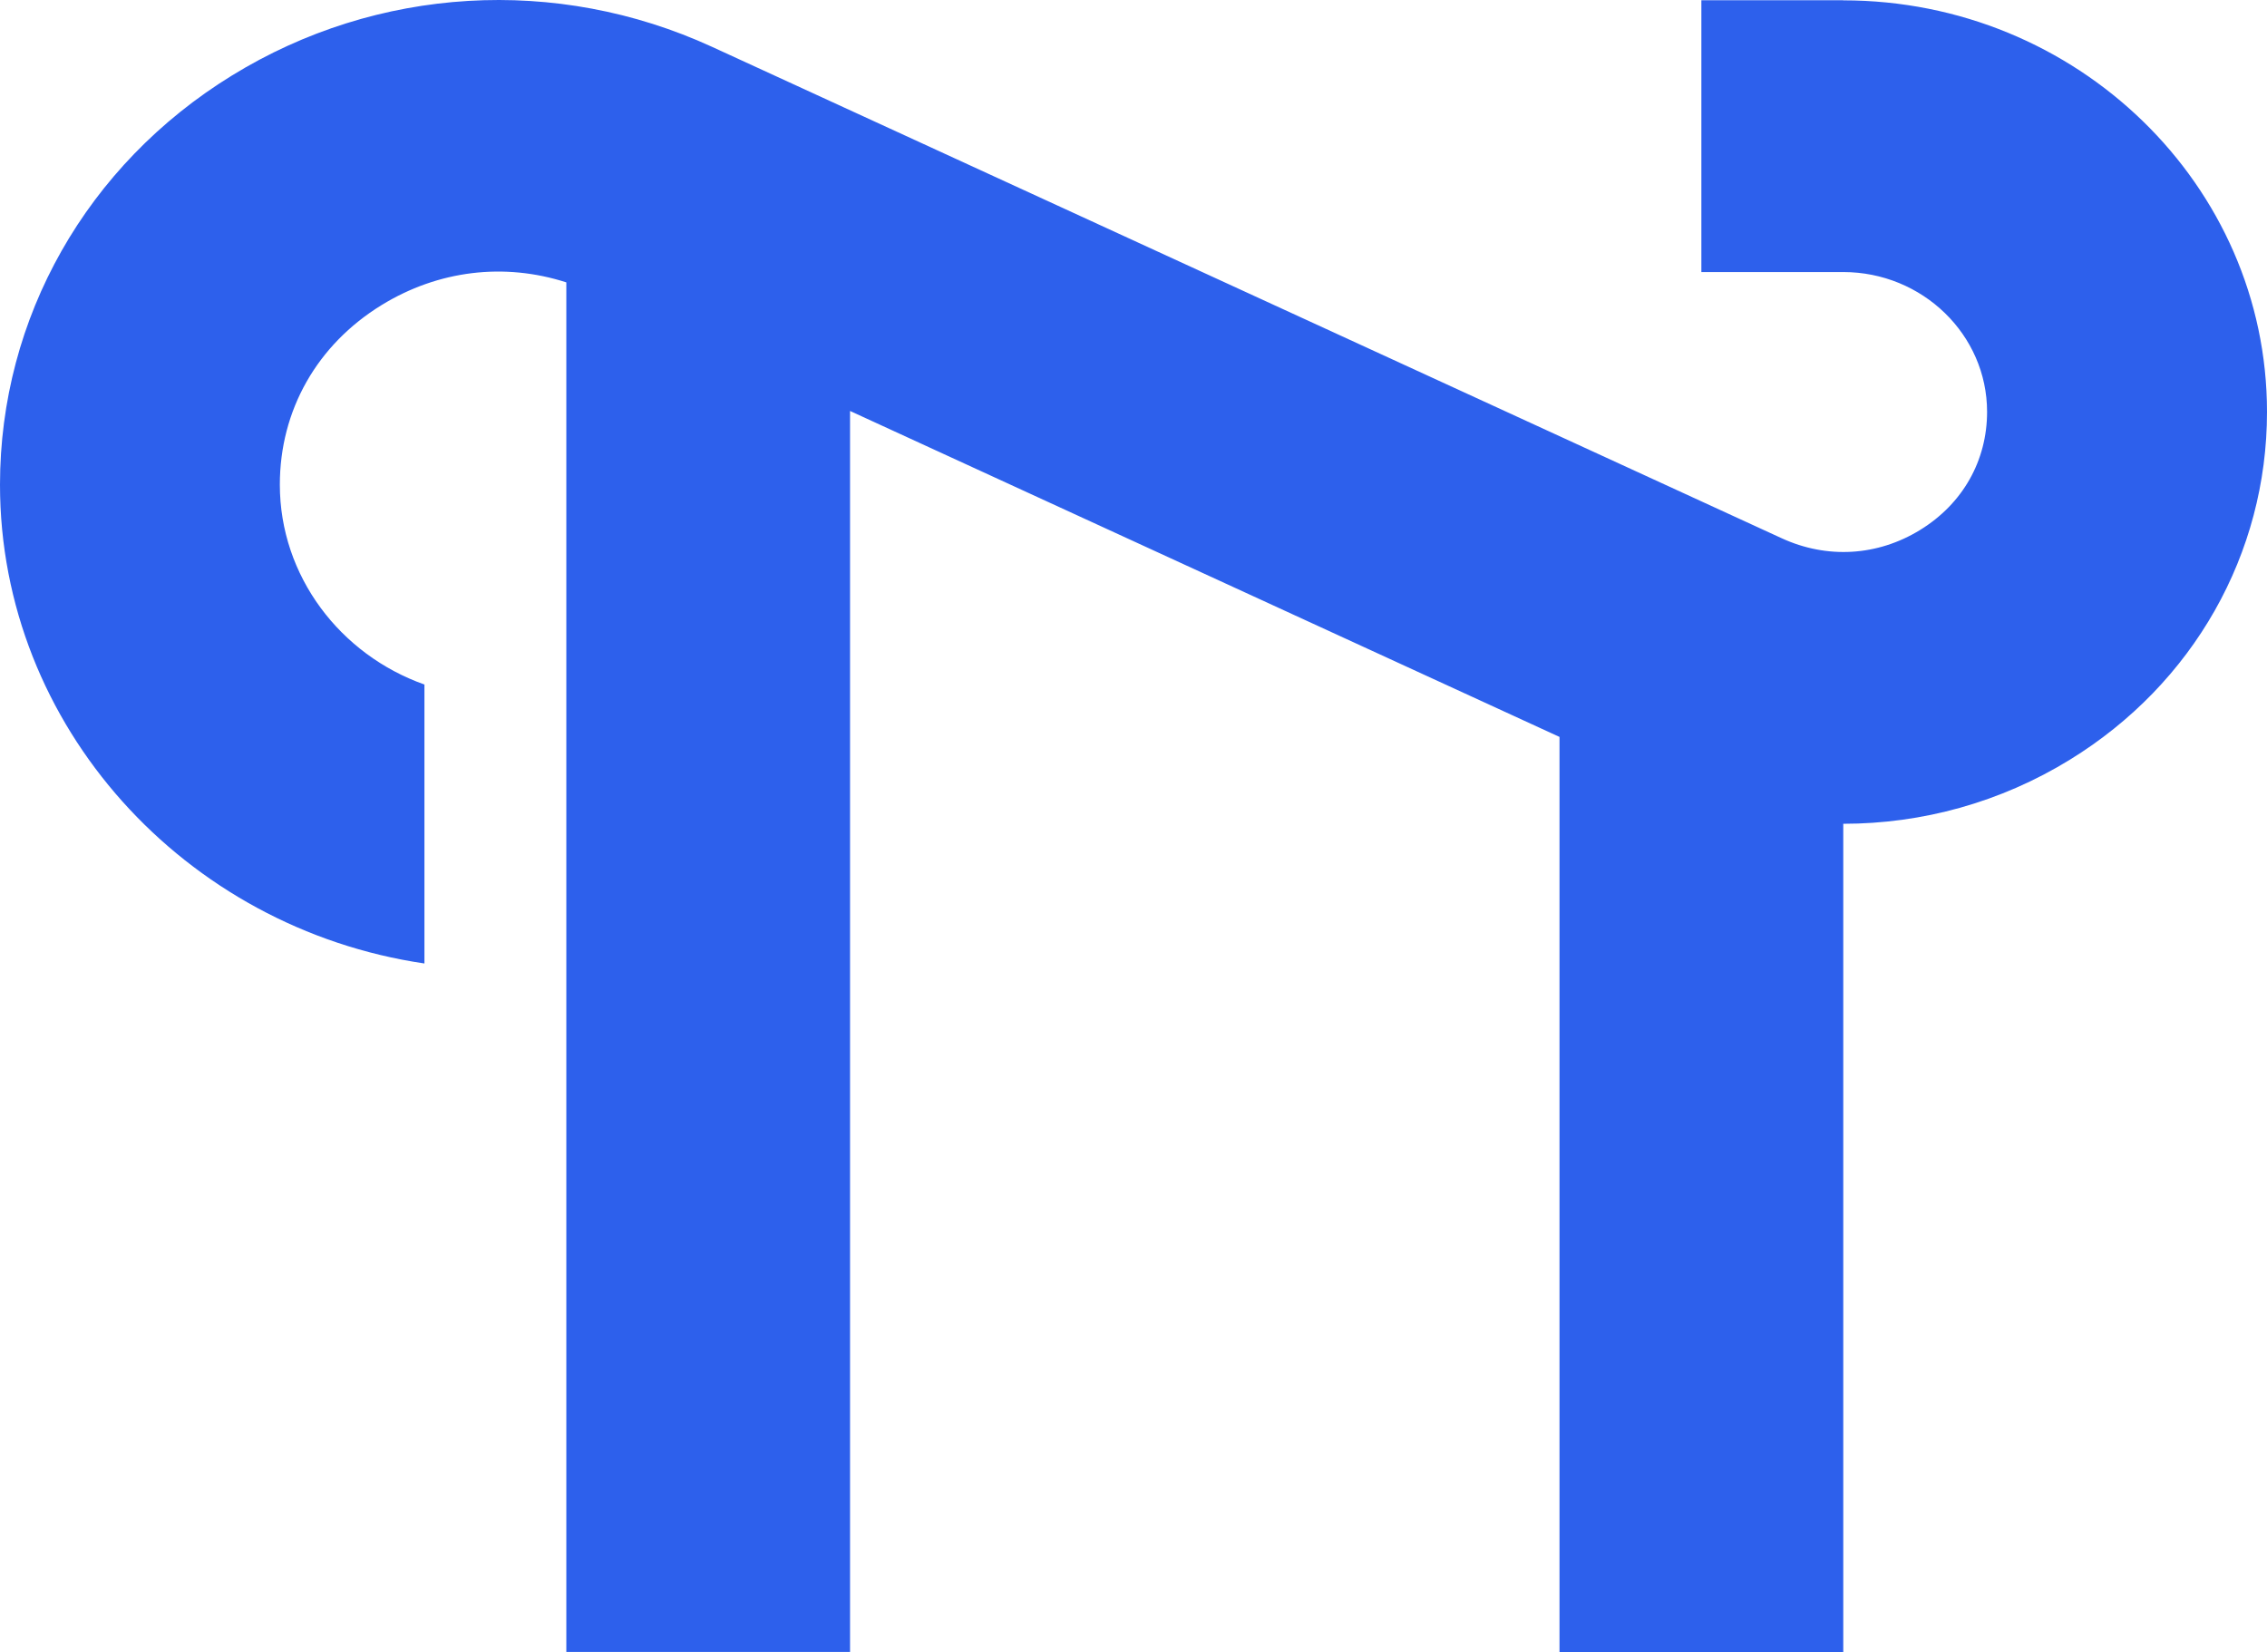 <svg width="59" height="43" viewBox="0 0 59 43" fill="none" xmlns="http://www.w3.org/2000/svg">
<path d="M47.97 0.007H44.279V7.081H47.97C50.035 7.081 51.715 8.715 51.715 10.719C51.715 11.991 51.081 13.113 49.972 13.794C48.866 14.475 47.551 14.554 46.368 14.009L18.529 1.218C14.485 -0.638 9.814 -0.36 6.037 1.965C2.257 4.289 0 8.27 0 12.615C0 18.903 4.813 24.162 11.046 25.078V17.817C8.857 17.043 7.283 14.997 7.283 12.615C7.283 10.68 8.249 8.975 9.932 7.94C11.408 7.034 13.124 6.829 14.739 7.35V42.998H22.123V10.697L40.587 19.181V43H47.972V21.442C50.025 21.442 52.067 20.884 53.87 19.774C57.083 17.799 59 14.416 59 10.723C59 4.816 54.053 0.009 47.97 0.009V0.007Z" fill="#2D60EC"/>
</svg>
